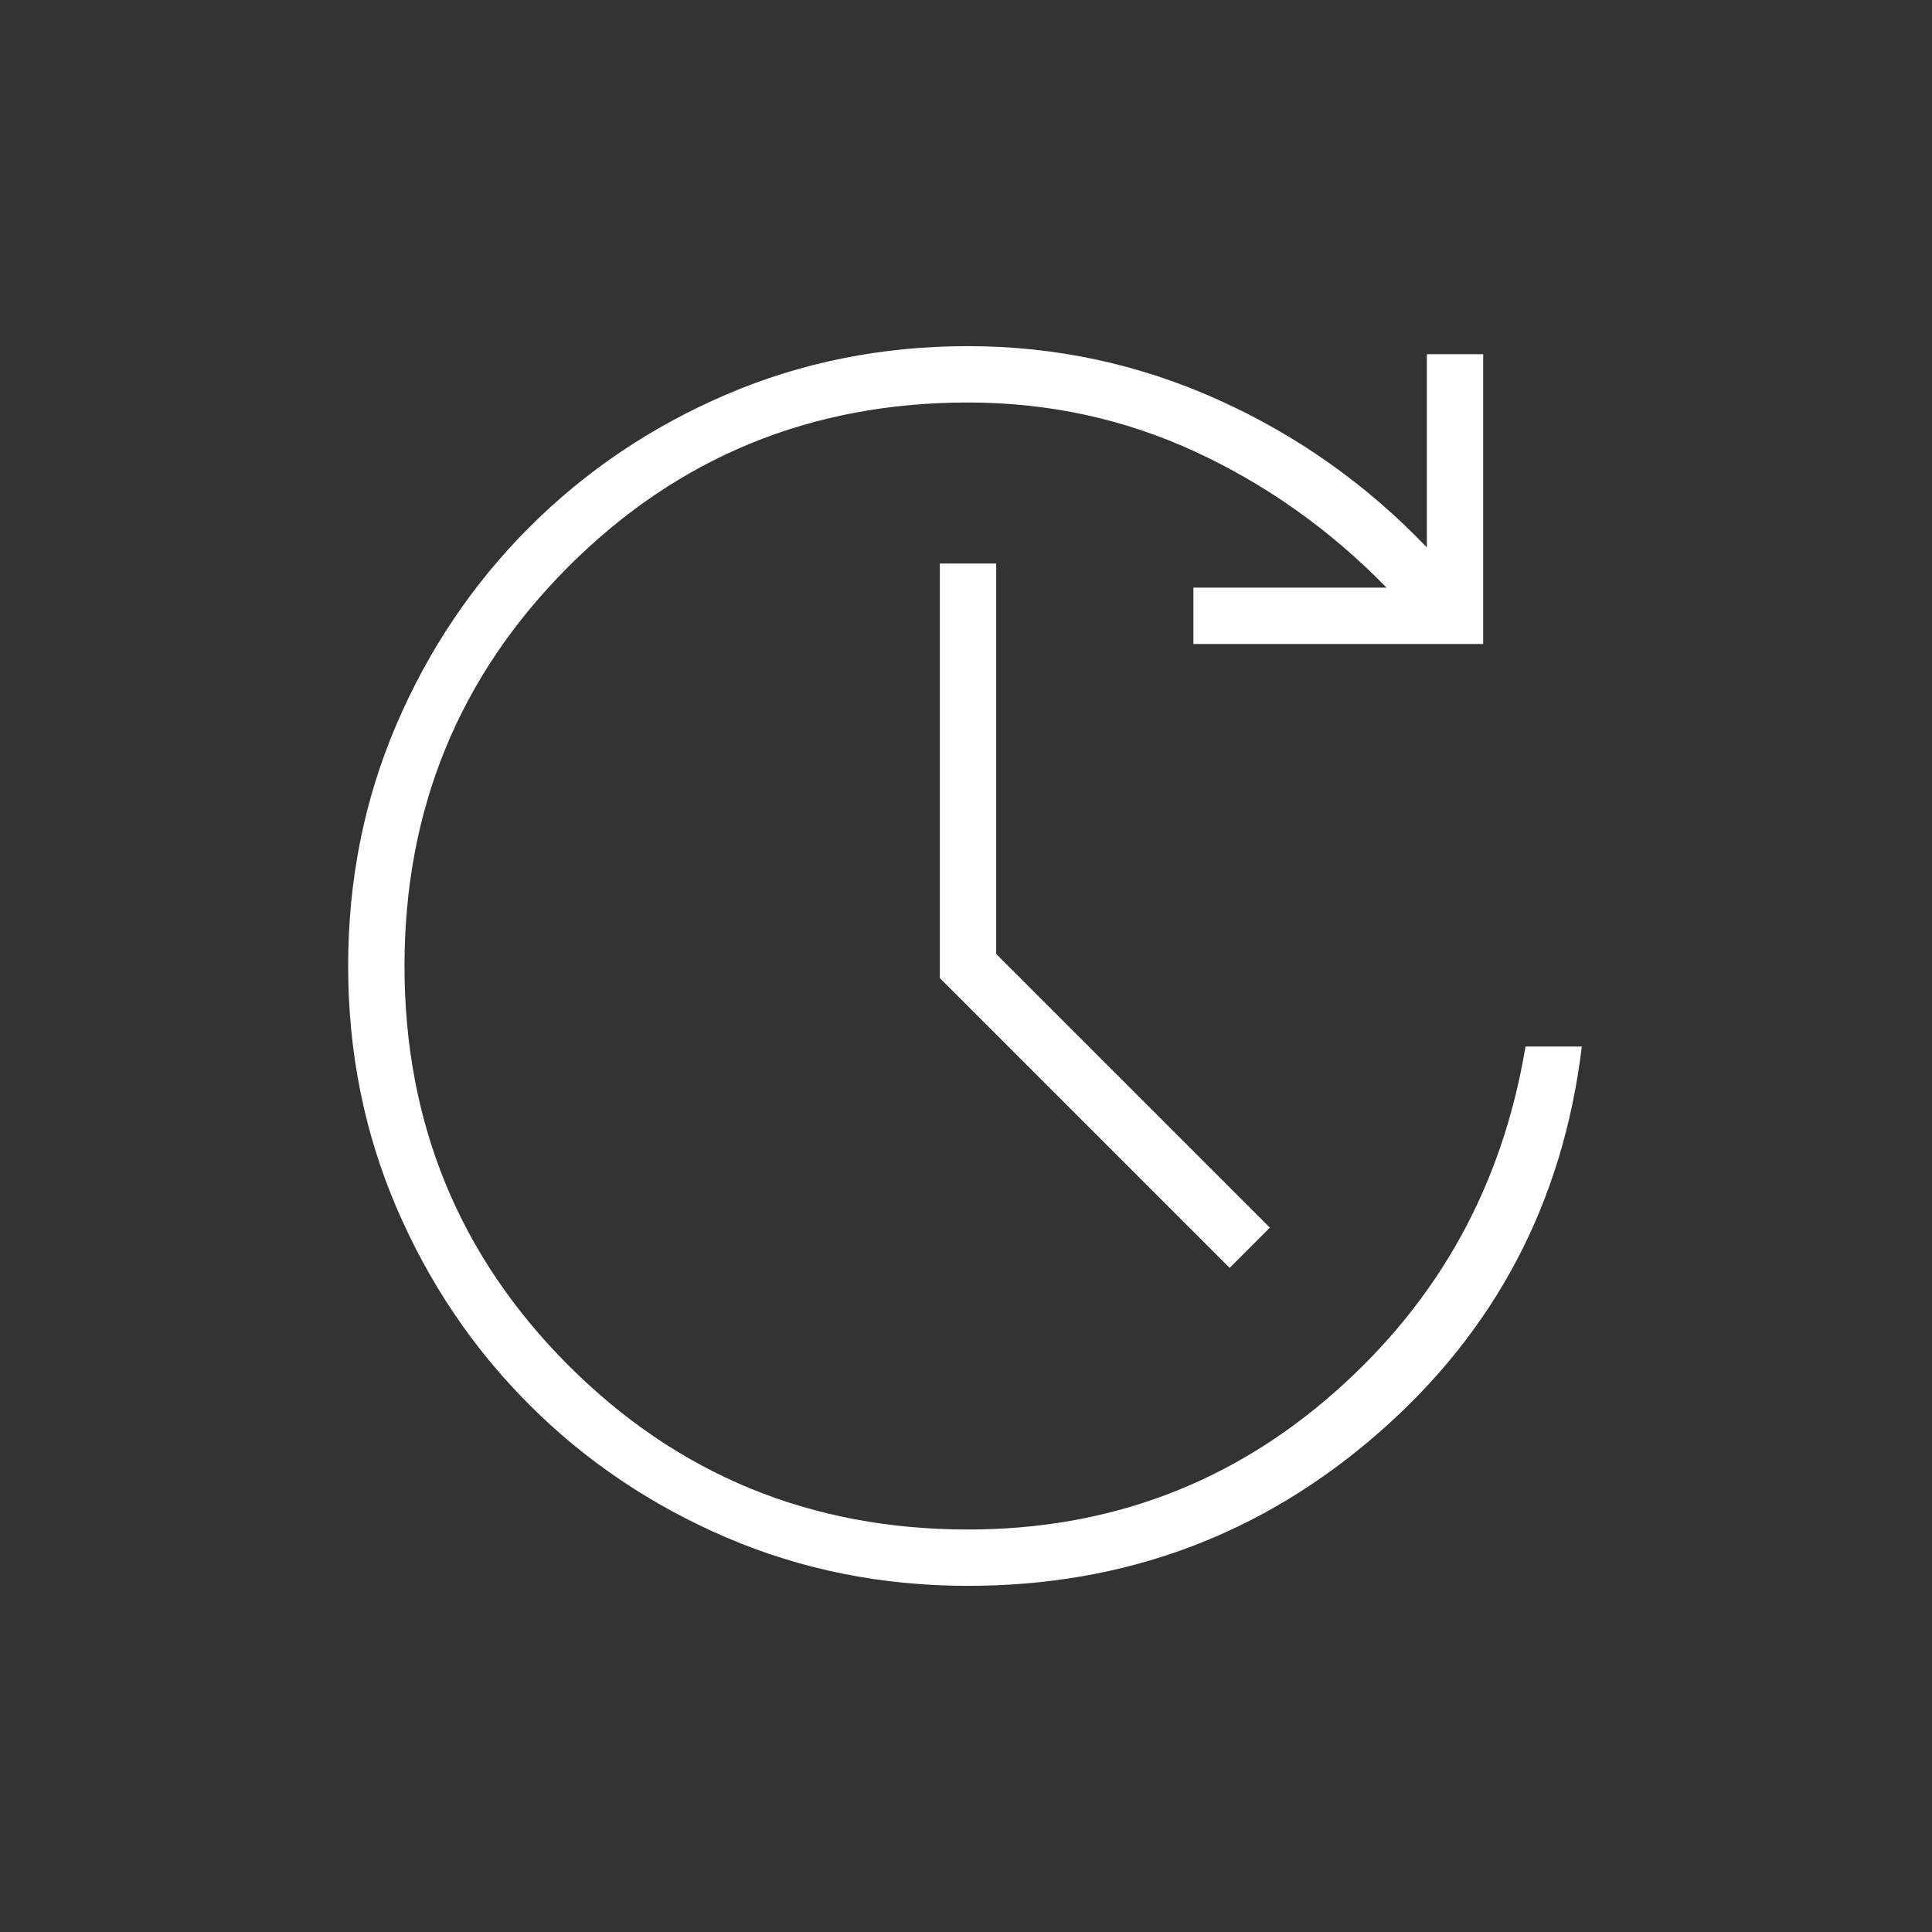 <svg width="60" height="60" viewBox="0 0 60 60" fill="none" xmlns="http://www.w3.org/2000/svg">
<rect x="0" y="0" width="60" height="60" fill="#333333" stroke="none"/>
<mask id="mask0_390_892" style="mask-type:alpha" maskUnits="userSpaceOnUse" x="0" y="0" width="60" height="60">
<rect width="60" height="60" fill="#D9D9D9"></rect>
</mask>
<g mask="url(#mask0_390_892)">
<path d="M30.062 49.25C27.396 49.25 24.896 48.75 22.562 47.75C20.229 46.75 18.188 45.375 16.438 43.625C14.688 41.875 13.312 39.833 12.312 37.5C11.312 35.167 10.812 32.667 10.812 30C10.812 27.333 11.312 24.833 12.312 22.5C13.312 20.167 14.688 18.125 16.438 16.375C18.188 14.625 20.229 13.25 22.562 12.25C24.896 11.25 27.396 10.75 30.062 10.75C32.771 10.75 35.354 11.302 37.812 12.406C40.271 13.51 42.438 15.042 44.312 17V11H46.062V20H37.062V18.25H43.062C41.312 16.458 39.333 15.052 37.125 14.031C34.917 13.01 32.562 12.5 30.062 12.5C25.188 12.5 21.052 14.198 17.656 17.594C14.26 20.99 12.562 25.125 12.562 30C12.562 34.875 14.26 39.01 17.656 42.406C21.052 45.802 25.188 47.5 30.062 47.5C34.438 47.5 38.24 46.073 41.469 43.219C44.698 40.365 46.667 36.792 47.375 32.5H49.125C48.542 37.333 46.438 41.333 42.812 44.5C39.188 47.667 34.938 49.25 30.062 49.25ZM38.188 39.375L29.188 30.375V17.5H30.938V29.625L39.438 38.125L38.188 39.375Z" fill="white"></path>
</g>
</svg>
